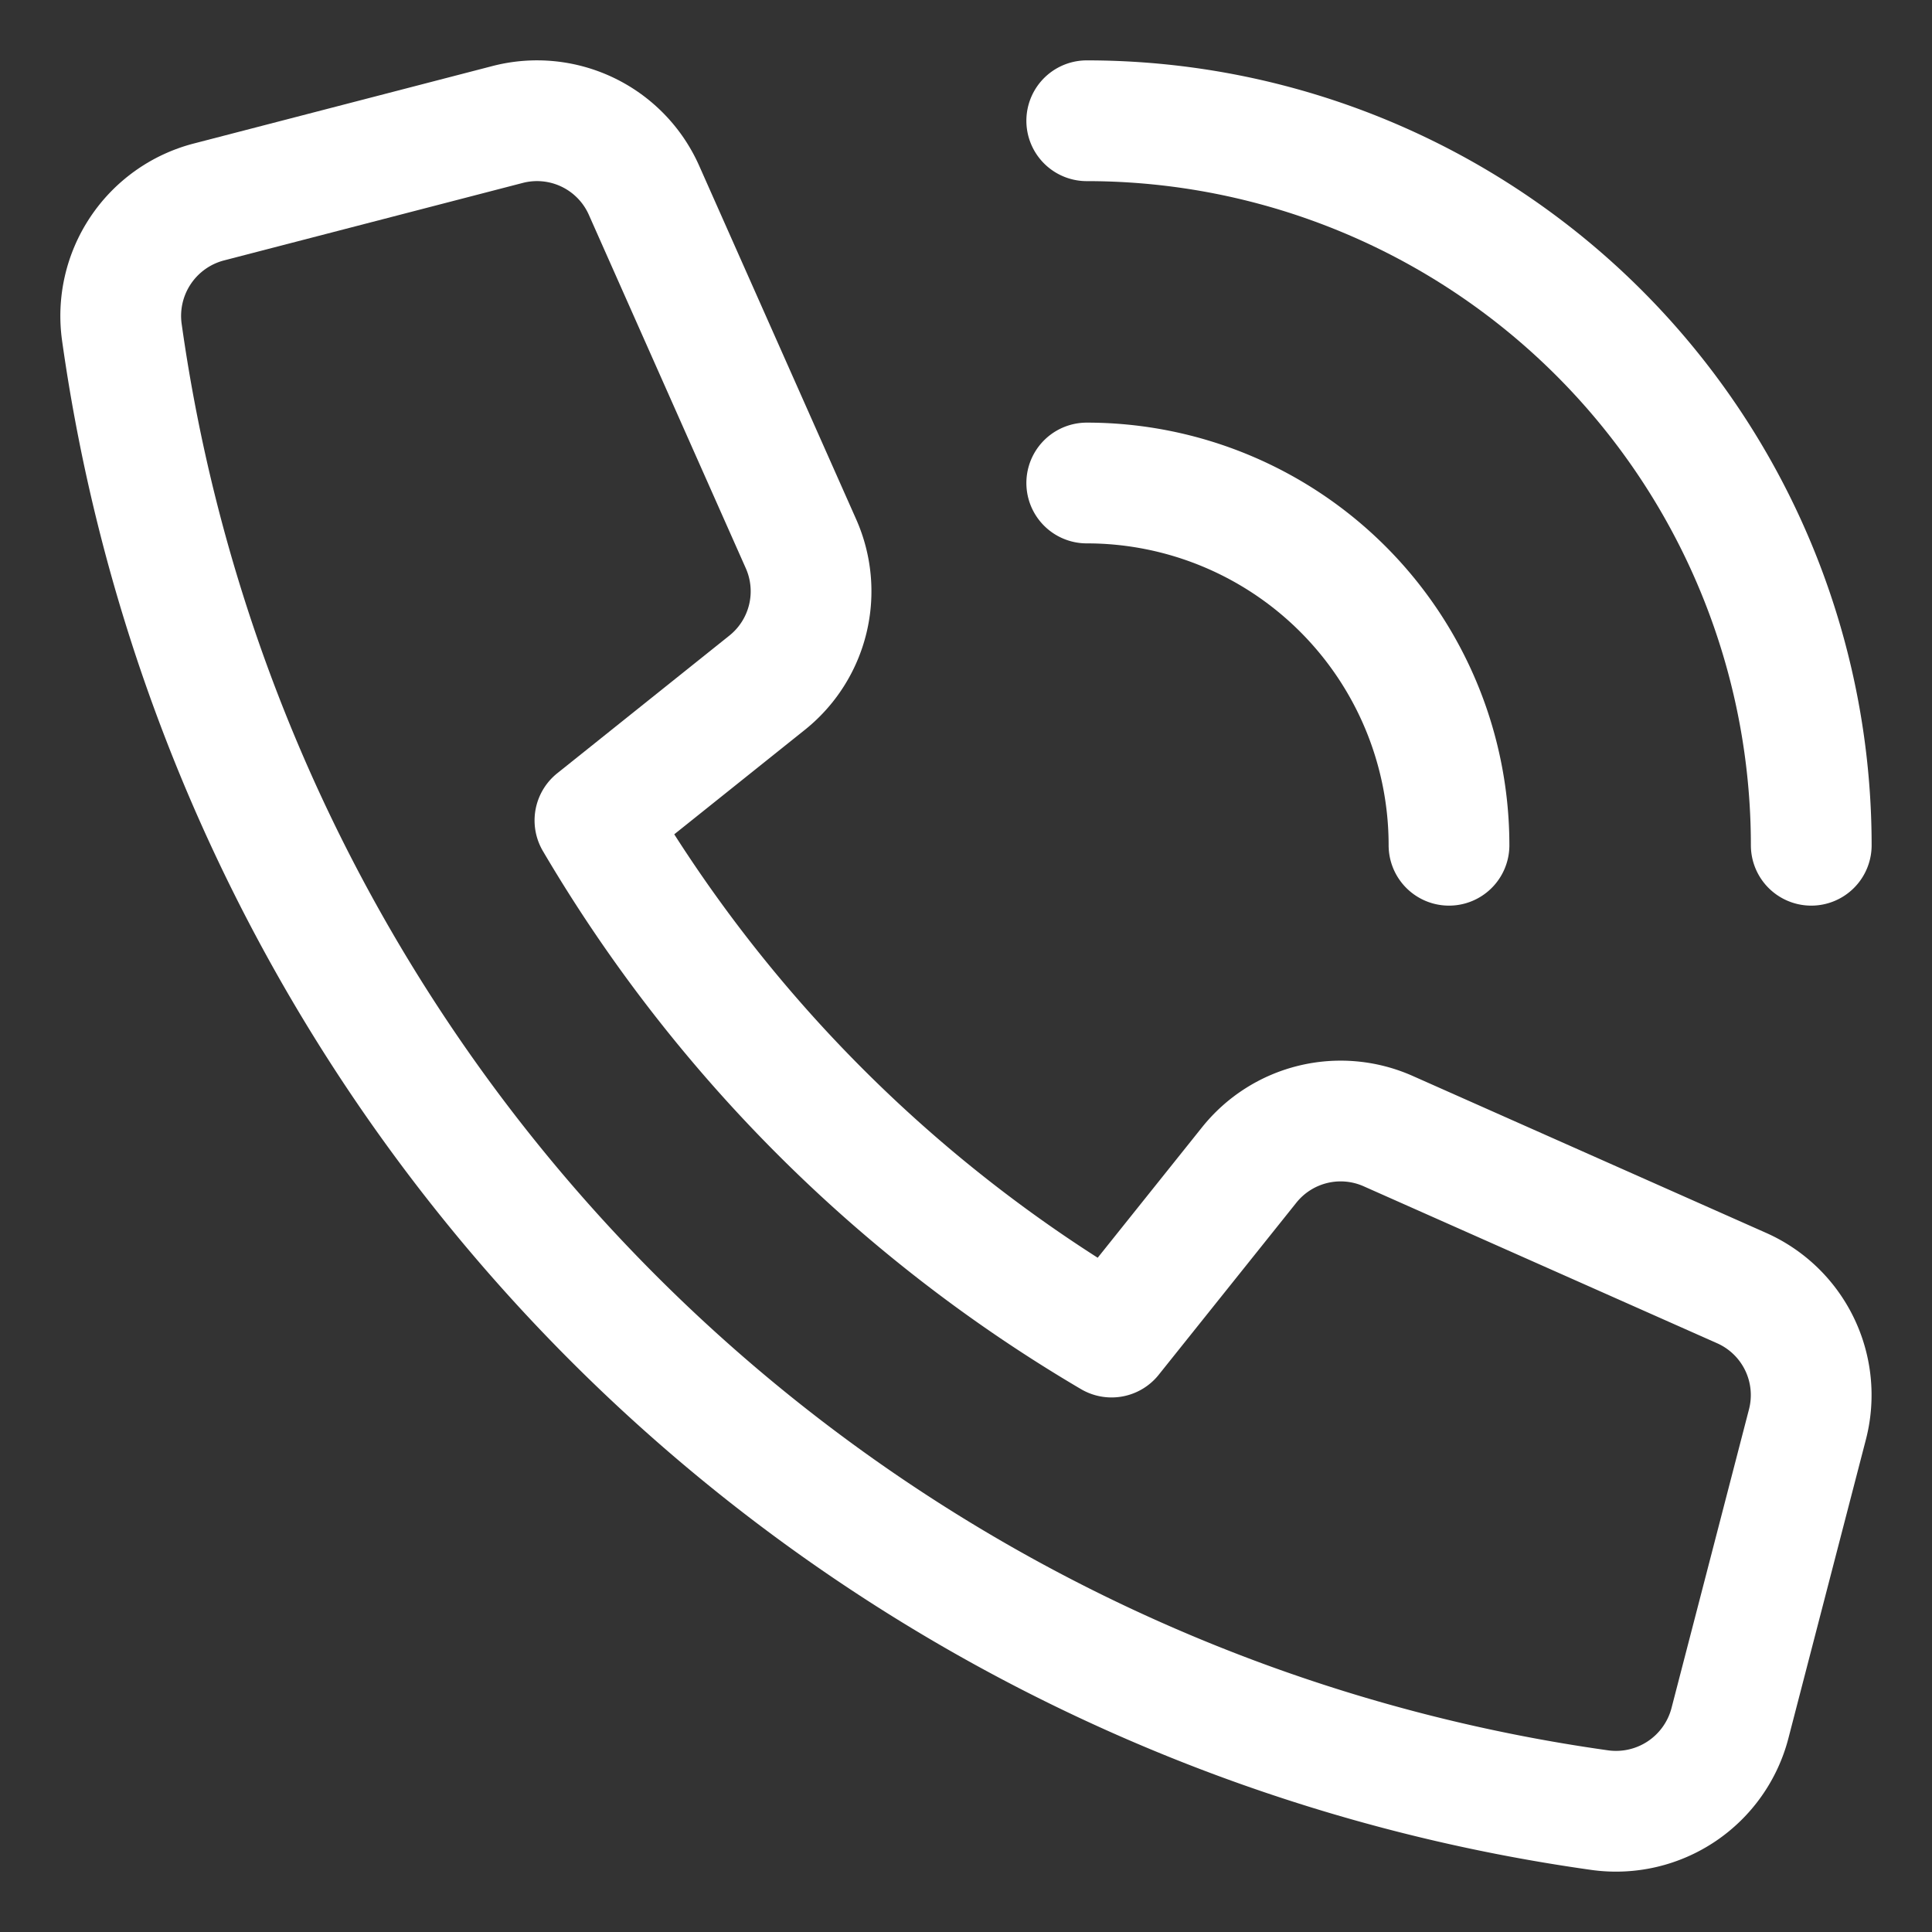 <svg xmlns="http://www.w3.org/2000/svg" width="32" height="32" viewBox="0 0 32 32"><rect x="0" y="0" width="32" height="32" fill="#333333" stroke="none"/><g class="nc-icon-wrapper" stroke-linecap="round" stroke-linejoin="round" stroke-width="2" fill="#ffffff" stroke="#ffffff"><path data-color="color-2" d="M18,2A12,12,0,0,1,30,14" fill="none" stroke-miterlimit="10"/> <path data-color="color-2" d="M24,14a6,6,0,0,0-6-6" fill="none" stroke-miterlimit="10"/> <path d="M20.693,19.293l-2.282,2.853a24.077,24.077,0,0,1-8.557-8.557l2.853-2.282a1.939,1.939,0,0,0,.56-2.3l-2.6-5.855A1.939,1.939,0,0,0,8.407,2.062L3.457,3.346A1.95,1.95,0,0,0,2.018,5.5,28.761,28.761,0,0,0,26.5,29.982a1.95,1.95,0,0,0,2.153-1.439l1.284-4.95a1.939,1.939,0,0,0-1.089-2.258l-5.855-2.6A1.939,1.939,0,0,0,20.693,19.293Z" fill="none" stroke="#ffffff" stroke-miterlimit="10"/></g></svg>